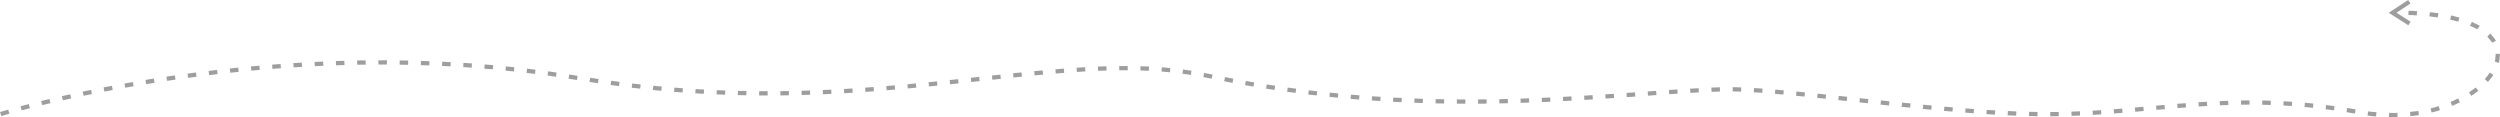 <?xml version="1.0" encoding="UTF-8"?> <!-- Creator: CorelDRAW X7 --> <svg xmlns="http://www.w3.org/2000/svg" xmlns:xlink="http://www.w3.org/1999/xlink" xml:space="preserve" width="882.541mm" height="41.387mm" style="shape-rendering:geometricPrecision; text-rendering:geometricPrecision; image-rendering:optimizeQuality; fill-rule:evenodd; clip-rule:evenodd" viewBox="0 0 58554 2746"> <defs> <style type="text/css"> <![CDATA[ .fil0 {fill:#9E9E9F;fill-rule:nonzero} ]]> </style> </defs> <g> <path class="fil0" d="M192 2568l27 96 -25 7 -91 26 -55 17 -18 5 -30 -95 19 -6 56 -16 92 -27 25 -7zm482 -130l25 97 -28 7 -164 43 -26 -96 165 -44 28 -7zm484 -119l23 97 -33 8 -160 39 -24 -97 161 -39 33 -8zm486 -110l22 97 -195 43 -22 -97 195 -43zm488 -103l20 97 -72 15 -123 25 -21 -97 124 -26 72 -14zm488 -96l19 98 -195 37 -19 -98 195 -37zm491 -88l18 98 -197 34 -17 -98 196 -34zm491 -82l17 99 -197 32 -16 -99 196 -32zm493 -74l15 98 -197 30 -15 -99 197 -29zm493 -68l15 99 -198 27 -14 -99 197 -27zm495 -60l13 98 -198 24 -13 -98 198 -24zm495 -54l12 99 -198 21 -11 -99 197 -21zm497 -46l9 99 -198 18 -10 -99 199 -18zm496 -39l9 99 -199 15 -8 -99 198 -15zm498 -32l7 99 -199 12 -7 -100 199 -11zm498 -25l5 99 -199 9 -5 -100 199 -8zm498 -17l3 99 -199 5 -3 -100 199 -4zm498 -11l2 100 -118 1 -80 2 -4 -100 82 -2 118 -1zm499 -2l-1 99 -11 0 -187 1 -1 -99 189 -1 11 0zm497 7l0 99 -199 -3 0 -99 199 3zm499 14l-3 100 -199 -7 3 -99 199 6zm498 23l-5 99 -198 -11 4 -99 199 11zm497 30l-6 100 -125 -10 -73 -4 5 -99 74 4 125 9zm497 39l-7 99 -199 -15 7 -99 199 15zm496 50l-9 99 -198 -20 9 -99 198 20zm495 58l-11 99 -198 -25 12 -99 197 25zm494 67l-13 99 -161 -25 -35 -4 11 -99 38 5 160 24zm492 75l-13 99 -197 -30 14 -99 196 30zm493 76l-16 98 -197 -30 17 -98 196 30zm492 67l-14 99 -197 -26 14 -99 197 26zm493 59l-11 99 -198 -21 11 -99 198 21zm494 50l-9 99 -119 -10 -81 -9 12 -99 78 9 119 10zm495 41l-7 99 -26 -2 -174 -14 10 -99 172 14 25 2zm497 30l-8 100 -198 -13 7 -99 199 12zm496 22l-5 99 -199 -8 5 -99 199 8zm496 12l-3 100 -199 -4 3 -100 199 4zm497 4l-1 100 -199 0 1 -100 199 0zm496 -4l1 100 -199 3 -1 -100 199 -3zm497 -12l2 99 -199 7 -2 -100 199 -6zm496 -20l4 99 -198 10 -5 -100 199 -9zm496 -28l6 100 -199 12 -5 -99 198 -13zm496 -34l7 100 -199 15 -6 -100 198 -15zm496 -39l8 99 -199 17 -8 -99 199 -17zm495 -45l9 99 -199 19 -8 -99 198 -19zm495 -48l9 99 -198 20 -9 -99 198 -20zm494 -52l10 99 -198 21 -10 -99 198 -21zm495 -53l10 99 -198 21 -10 -99 198 -21zm495 -53l10 99 -22 2 -176 19 -10 -99 176 -19 22 -2zm495 -51l10 99 -99 9 -99 11 -10 -99 99 -11 99 -9zm495 -48l10 99 -185 17 -13 1 -10 -99 14 -1 184 -17zm497 -42l8 100 -198 15 -9 -99 199 -16zm497 -33l7 99 -199 13 -7 -99 199 -13zm499 -21l3 100 -109 2 -89 4 -5 -99 91 -4 109 -3zm499 -6l1 100 -199 -1 -1 -99 199 0zm500 11l-5 100 0 0 -197 -6 1 -100 200 6 1 0zm498 37l-8 99 -141 -14 -56 -3 5 -100 59 4 141 14zm495 61l-11 99 -198 -28 12 -98 197 27zm409 74l-21 97 0 0 -108 -20 16 -98 113 21 0 0zm85 17l-20 97 -86 -17 21 -97 85 17zm487 96l-18 98 -94 -17 -103 -21 21 -97 101 20 93 17zm489 87l-17 98 -108 -18 -89 -16 19 -98 87 16 108 18zm491 78l-15 98 -131 -19 -67 -11 17 -98 66 11 130 19zm492 69l-14 99 -158 -21 -40 -5 15 -99 38 6 159 20zm493 61l-12 98 -194 -21 -5 -1 14 -99 3 1 194 22zm494 51l-10 99 -198 -19 10 -99 198 19zm495 44l-9 99 -198 -16 9 -99 198 16zm496 35l-8 99 -198 -13 7 -99 199 13zm496 27l-6 99 -199 -10 6 -99 199 10zm496 19l-4 99 -49 -1 -150 -6 4 -99 150 6 49 1zm496 11l-2 100 -131 -2 -68 -2 3 -99 67 1 131 2zm497 5l0 99 -199 0 0 -100 199 1zm497 -3l1 100 -199 2 -1 -100 199 -2zm497 -8l2 99 -34 1 -165 3 -2 -99 165 -4 34 0zm497 -16l3 100 -152 5 -47 2 -3 -100 47 -1 152 -6zm497 -20l4 100 -199 8 -4 -99 199 -9zm496 -25l5 99 -55 4 -144 7 -4 -99 142 -8 56 -3zm496 -29l6 99 -198 13 -6 -100 198 -12zm497 -32l6 99 -32 2 -167 11 -6 -99 167 -11 32 -2zm496 -34l7 99 -199 14 -7 -99 199 -14zm496 -35l7 99 -85 6 -113 8 -7 -99 113 -8 85 -6zm497 -33l6 99 -1 0 -197 13 -7 -99 198 -13 1 0zm497 -29l6 99 -199 11 -6 -99 199 -11zm498 -21l4 99 -196 7 -2 0 -5 -99 3 0 196 -7zm501 3l-2 99 -151 -5 -47 0 0 -100 49 1 151 5zm499 28l-7 99 -118 -8 -80 -5 5 -99 82 5 118 8zm497 41l-9 99 -198 -18 8 -99 199 18zm496 47l-10 99 -37 -4 -161 -15 9 -100 161 16 38 4zm495 51l-10 99 -52 -6 -146 -15 10 -99 147 15 51 6zm495 53l-11 99 -43 -5 -155 -17 11 -99 155 17 43 5zm495 53l-11 99 -17 -2 -181 -20 11 -98 181 19 17 2zm494 52l-10 99 -198 -21 10 -99 198 21zm495 50l-10 99 -198 -19 10 -99 198 19zm495 48l-9 99 -156 -14 -43 -4 10 -100 43 5 155 14zm495 44l-8 99 -108 -9 -91 -8 9 -99 91 8 107 9zm496 39l-7 99 -65 -5 -134 -10 8 -99 133 10 65 5zm496 32l-6 99 -32 -1 -167 -11 6 -99 167 10 32 2zm496 24l-4 99 -14 0 -186 -8 5 -100 185 9 14 0zm496 13l-2 100 -15 0 -184 -4 3 -100 183 4 15 0zm496 -1l1 100 -39 1 -160 1 0 -100 158 -1 40 -1zm496 -15l4 100 -81 3 -118 4 -3 -99 118 -4 80 -4zm496 -27l6 99 -134 9 -65 4 -5 -100 64 -3 134 -9zm495 -36l8 99 -197 15 -2 0 -7 -99 2 0 196 -15zm496 -43l8 99 -54 5 -144 13 -9 -99 144 -13 55 -5zm495 -43l9 99 -129 11 -69 6 -9 -99 70 -6 128 -11zm497 -41l8 99 -199 16 -8 -100 199 -15zm497 -34l6 99 -60 4 -138 9 -7 -100 139 -8 60 -4zm498 -22l4 99 -123 4 -75 3 -5 -99 76 -3 123 -4zm499 -9l1 99 -175 1 -23 1 -3 -100 25 0 175 -1zm499 7l-2 100 -199 -5 2 -100 199 5zm499 25l-5 99 -199 -12 5 -99 199 12zm497 42l-8 99 -198 -19 8 -99 198 19zm496 60l-12 99 -197 -26 12 -99 197 26zm493 76l-15 98 -170 -28 -26 -4 14 -99 27 4 170 29zm491 67l-11 99 -102 -8 -99 -14 17 -98 93 13 102 8zm491 14l1 100 -59 3 -143 -2 5 -100 136 2 60 -3zm488 -46l15 98 -51 9 -150 18 -8 -100 144 -16 50 -9zm478 -111l27 95 -73 24 -122 30 -21 -97 116 -29 73 -23zm456 -181l40 92 -125 59 -60 24 -33 -94 54 -21 124 -60zm411 -257l60 80 -41 33 -124 85 -53 -84 118 -80 40 -34zm329 -349l81 58 -31 49 -93 114 -74 -67 86 -105 31 -49zm135 -437l99 -1 3 25 -12 132 -15 57 -94 -34 11 -41 10 -113 -2 -25zm-194 -404l70 -71 6 5 96 114 30 53 -91 40 -21 -35 -85 -101 -5 -5zm-407 -256l47 -88 159 76 25 16 -58 80 -15 -9 -158 -75zm-462 -143l22 -97 9 2 187 49 -29 95 -180 -47 -9 -2zm-488 -75l15 -98 198 23 -15 99 -198 -24zm-491 -31l4 -100 81 1 120 8 -9 99 -115 -7 -81 -1zm-396 -96l55 84 -1 -84 394 252 -53 84 -395 -252 0 -84zm0 0l0 84 -64 -41 64 -43zm418 -215l27 41 -390 258 -55 -84 391 -257 27 42z"></path> </g> </svg> 